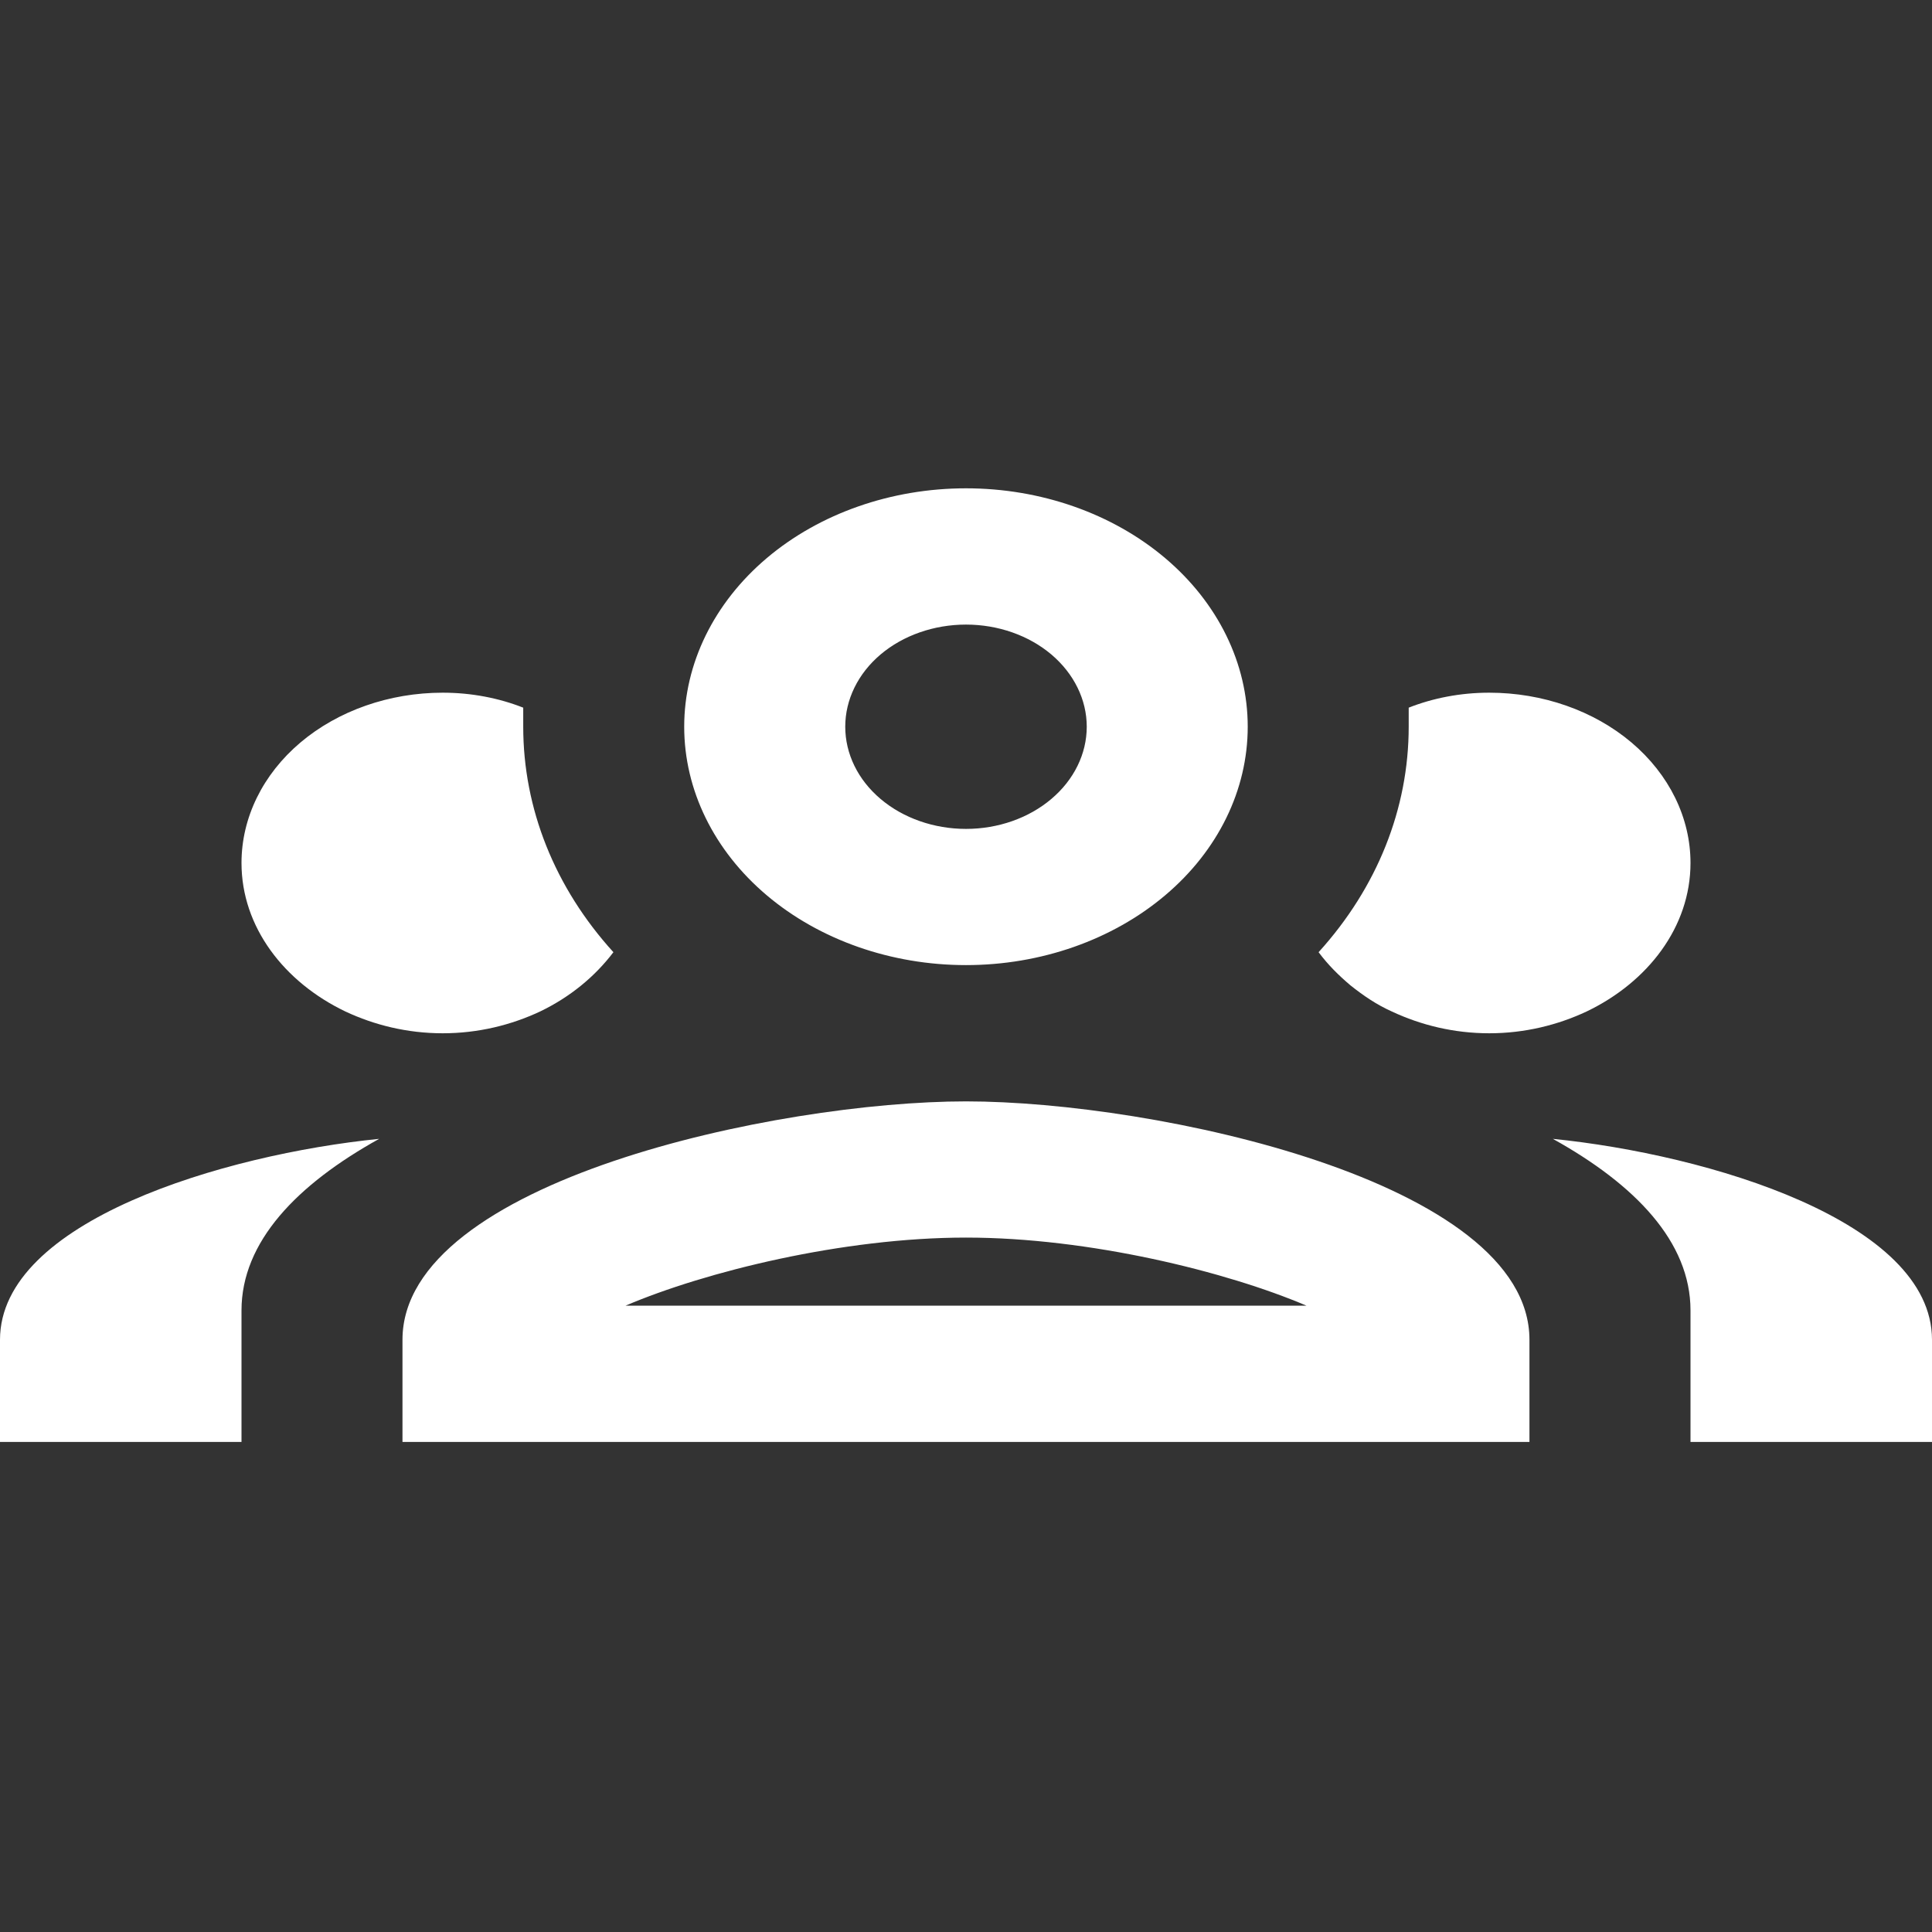 <svg width="28" height="28" viewBox="0 0 28 28" fill="none" xmlns="http://www.w3.org/2000/svg">
<rect x="0" y="0" width="28" height="28" fill="#333333" stroke="none"/>
<g clip-path="url(#clip0_60_108)">
<path d="M14 7.077C12.917 7.077 11.878 7.441 11.112 8.089C10.347 8.737 9.916 9.616 9.916 10.532C9.916 11.449 10.347 12.328 11.112 12.975C11.878 13.623 12.917 13.987 14 13.987C15.083 13.987 16.121 13.623 16.887 12.975C17.653 12.328 18.083 11.449 18.083 10.532C18.083 9.616 17.653 8.737 16.887 8.089C16.121 7.441 15.083 7.077 14 7.077ZM14 9.052C14.464 9.052 14.909 9.208 15.237 9.485C15.565 9.763 15.75 10.14 15.75 10.532C15.75 10.925 15.565 11.302 15.237 11.579C14.909 11.857 14.464 12.013 14 12.013C13.536 12.013 13.09 11.857 12.762 11.579C12.434 11.302 12.25 10.925 12.25 10.532C12.25 10.14 12.434 9.763 12.762 9.485C13.09 9.208 13.536 9.052 14 9.052ZM6.416 10.039C5.643 10.039 4.901 10.299 4.354 10.761C3.807 11.224 3.5 11.852 3.5 12.507C3.5 13.435 4.118 14.234 5.005 14.659C5.425 14.856 5.903 14.975 6.416 14.975C6.93 14.975 7.408 14.856 7.828 14.659C8.26 14.451 8.621 14.155 8.89 13.8C8.038 12.862 7.583 11.717 7.583 10.532C7.583 10.443 7.583 10.345 7.583 10.256C7.233 10.118 6.836 10.039 6.416 10.039ZM21.583 10.039C21.163 10.039 20.766 10.118 20.416 10.256C20.416 10.345 20.416 10.443 20.416 10.532C20.416 11.717 19.961 12.862 19.11 13.8C19.25 13.987 19.401 14.136 19.576 14.284C19.763 14.432 19.95 14.56 20.171 14.659C20.591 14.856 21.07 14.975 21.583 14.975C22.096 14.975 22.575 14.856 22.995 14.659C23.881 14.234 24.5 13.435 24.5 12.507C24.5 11.852 24.192 11.224 23.645 10.761C23.098 10.299 22.357 10.039 21.583 10.039ZM14 15.962C11.27 15.962 5.833 17.117 5.833 19.417V20.898H22.166V19.417C22.166 17.117 16.73 15.962 14 15.962ZM5.495 16.505C3.243 16.732 -0 17.699 -0 19.417V20.898H3.5V18.992C3.5 17.995 4.305 17.166 5.495 16.505ZM22.505 16.505C23.695 17.166 24.5 17.995 24.5 18.992V20.898H28V19.417C28 17.699 24.756 16.732 22.505 16.505ZM14 17.936C15.785 17.936 17.78 18.43 18.935 18.923H9.065C10.22 18.43 12.215 17.936 14 17.936Z" fill="white"/>
</g>
<defs>
<clipPath id="clip0_60_108">
<rect width="28" height="28" fill="white"/>
</clipPath>
</defs>
</svg>
